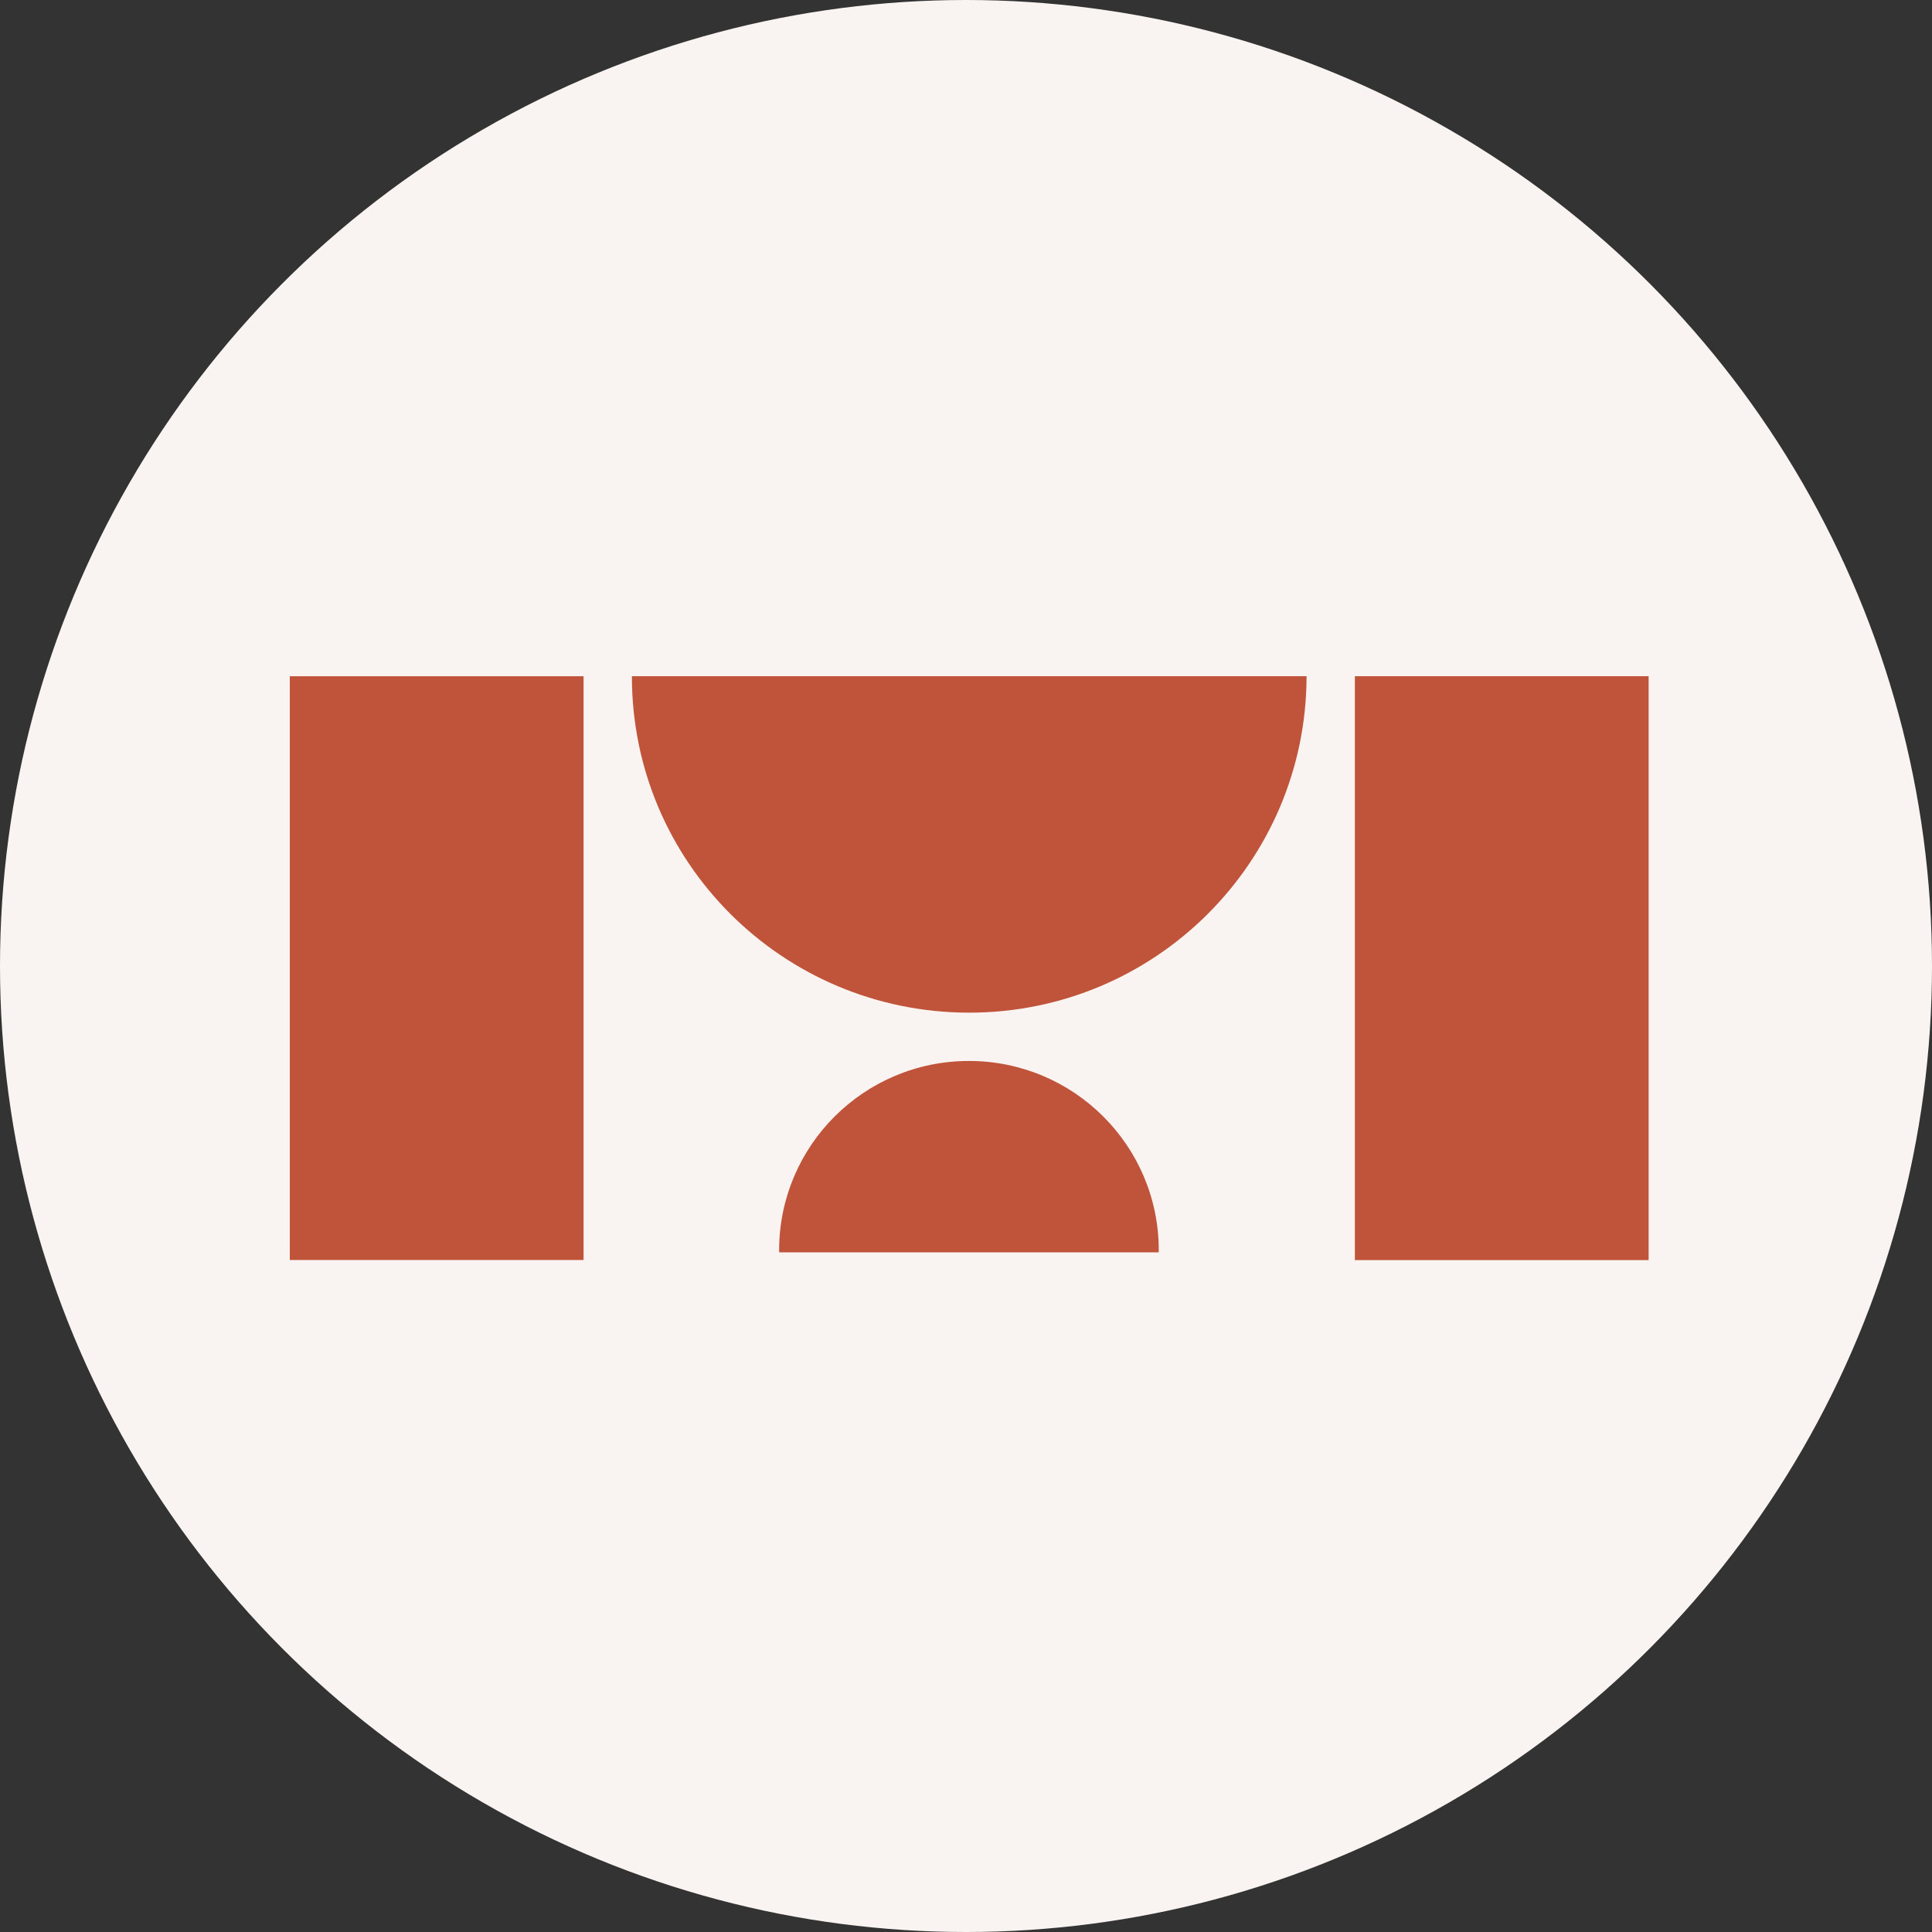 <svg width="40" height="40" viewBox="0 0 40 40" fill="none" xmlns="http://www.w3.org/2000/svg">
<rect x="0" y="0" width="40" height="40" fill="#333333" stroke="none"/>
<circle cx="20" cy="20" r="20" fill="#F9F4F1"/>
<path d="M27.051 14H13.083C13.079 17.847 16.204 20.962 20.061 20.966C23.918 20.969 27.047 17.847 27.051 14Z" fill="#C0543A"/>
<path d="M12.082 14.001H6V26.087H12.082V14.001Z" fill="#C0543A"/>
<path d="M34.133 14H28.051V26.089H34.133V14Z" fill="#C0543A"/>
<path d="M23.99 25.928C23.991 25.915 23.991 25.903 23.991 25.889C23.993 23.724 22.235 21.968 20.065 21.966C17.894 21.964 16.133 23.717 16.131 25.882C16.131 25.897 16.132 25.913 16.132 25.928L23.99 25.928Z" fill="#C0543A"/>
</svg>
